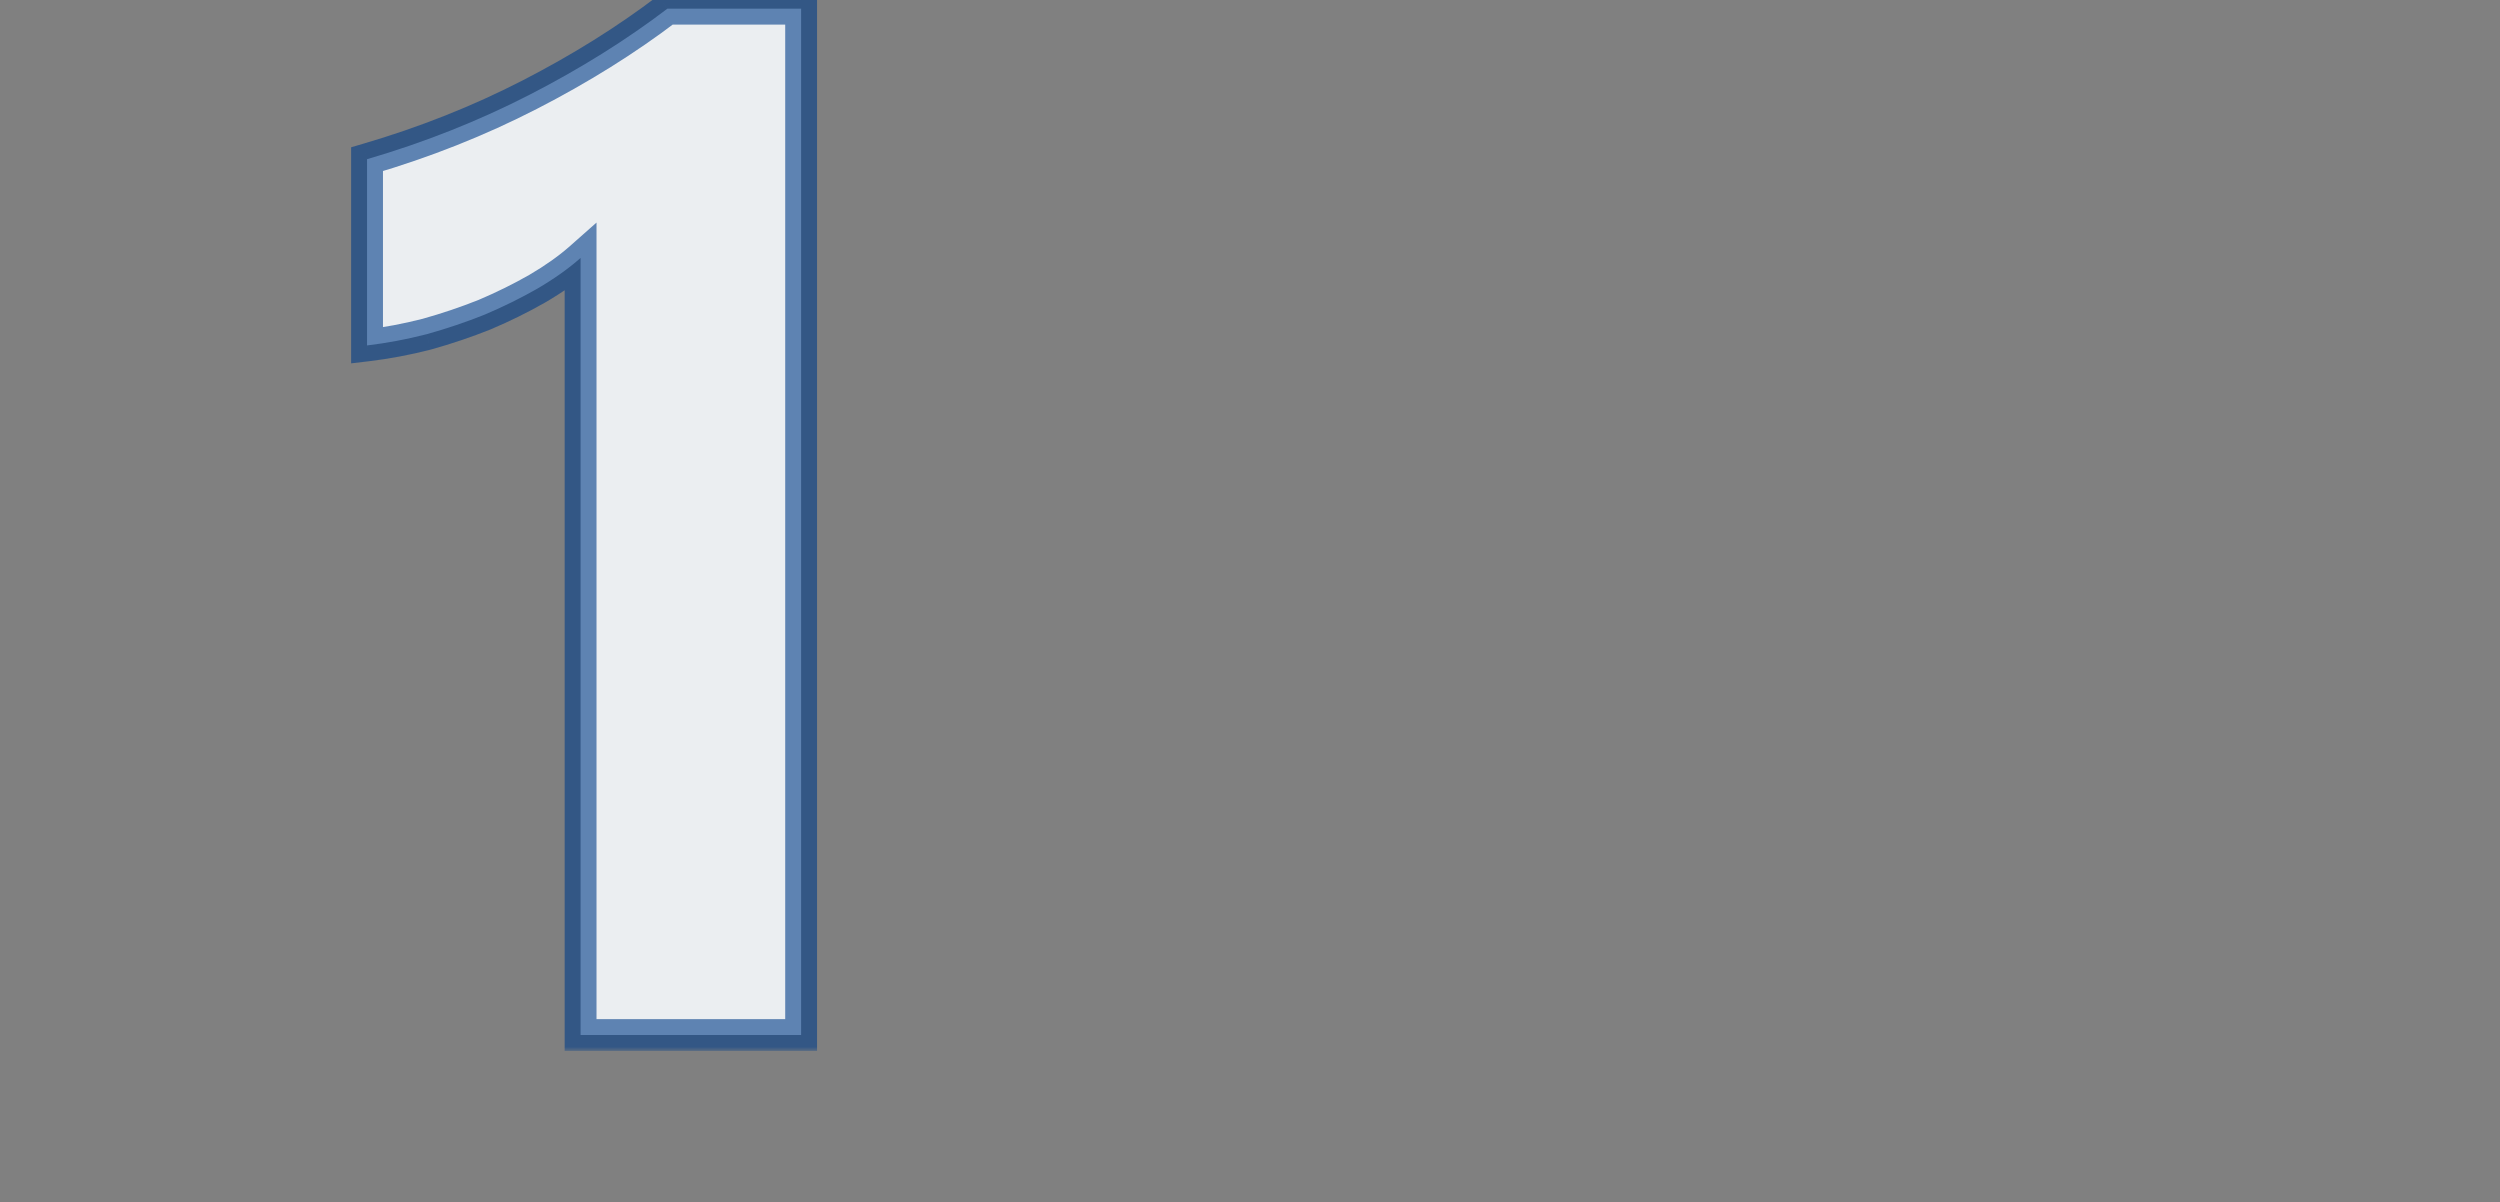 <svg xmlns="http://www.w3.org/2000/svg" width="314" height="151" viewBox="0 0 314 151" fill="none"><rect x="0" y="0" width="314" height="151" fill="#808080" stroke="none"/><g clip-path="url(#clip0_31_189)"><mask id="path-1-outside-1_31_189" maskUnits="userSpaceOnUse" x="43.461" y="-1" width="60" height="133" fill="black"><rect fill="white" x="43.461" y="-1" width="60" height="133"></rect><path d="M100.621 1.09V130H72.922V32.395C71.398 33.743 69.581 35.032 67.47 36.264C65.418 37.436 63.22 38.52 60.875 39.517C58.53 40.455 56.097 41.276 53.577 41.979C51.056 42.624 48.565 43.093 46.102 43.386V19.996C53.313 17.886 60.113 15.189 66.503 11.906C72.893 8.623 78.667 5.018 83.826 1.09H100.621Z"></path></mask><path d="M100.621 1.09V130H72.922V32.395C71.398 33.743 69.581 35.032 67.47 36.264C65.418 37.436 63.22 38.52 60.875 39.517C58.53 40.455 56.097 41.276 53.577 41.979C51.056 42.624 48.565 43.093 46.102 43.386V19.996C53.313 17.886 60.113 15.189 66.503 11.906C72.893 8.623 78.667 5.018 83.826 1.09H100.621Z" fill="#EBEEF1"></path><path d="M100.621 1.09H102.621V-0.91H100.621V1.09ZM100.621 130V132H102.621V130H100.621ZM72.922 130H70.922V132H72.922V130ZM72.922 32.395H74.922V27.955L71.597 30.896L72.922 32.395ZM67.47 36.264L68.462 38L68.47 37.996L68.478 37.991L67.47 36.264ZM60.875 39.517L61.618 41.374L61.638 41.366L61.657 41.358L60.875 39.517ZM53.577 41.979L54.072 43.917L54.093 43.911L54.114 43.906L53.577 41.979ZM46.102 43.386H44.102V45.638L46.339 45.372L46.102 43.386ZM46.102 19.996L45.541 18.076L44.102 18.497V19.996H46.102ZM83.826 1.09V-0.91H83.151L82.614 -0.501L83.826 1.09ZM98.621 1.09V130H102.621V1.09H98.621ZM100.621 128H72.922V132H100.621V128ZM74.922 130V32.395H70.922V130H74.922ZM71.597 30.896C70.188 32.143 68.481 33.358 66.462 34.536L68.478 37.991C70.68 36.707 72.608 35.343 74.247 33.892L71.597 30.896ZM66.478 34.527C64.499 35.658 62.371 36.708 60.093 37.676L61.657 41.358C64.069 40.333 66.338 39.214 68.462 38L66.478 34.527ZM60.132 37.66C57.857 38.57 55.493 39.368 53.039 40.053L54.114 43.906C56.702 43.183 59.204 42.34 61.618 41.374L60.132 37.66ZM53.081 40.042C50.641 40.666 48.236 41.118 45.866 41.4L46.339 45.372C48.892 45.068 51.471 44.582 54.072 43.917L53.081 40.042ZM48.102 43.386V19.996H44.102V43.386H48.102ZM46.664 21.915C53.991 19.771 60.909 17.028 67.417 13.685L65.589 10.127C59.317 13.35 52.635 16 45.541 18.076L46.664 21.915ZM67.417 13.685C73.9 10.354 79.776 6.688 85.037 2.682L82.614 -0.501C77.558 3.348 71.885 6.892 65.589 10.127L67.417 13.685ZM83.826 3.09H100.621V-0.91H83.826V3.09Z" fill="#003C89" fill-opacity="0.6" mask="url(#path-1-outside-1_31_189)"></path></g><defs><clipPath id="clip0_31_189"><rect width="314" height="151" fill="white"></rect></clipPath></defs></svg>